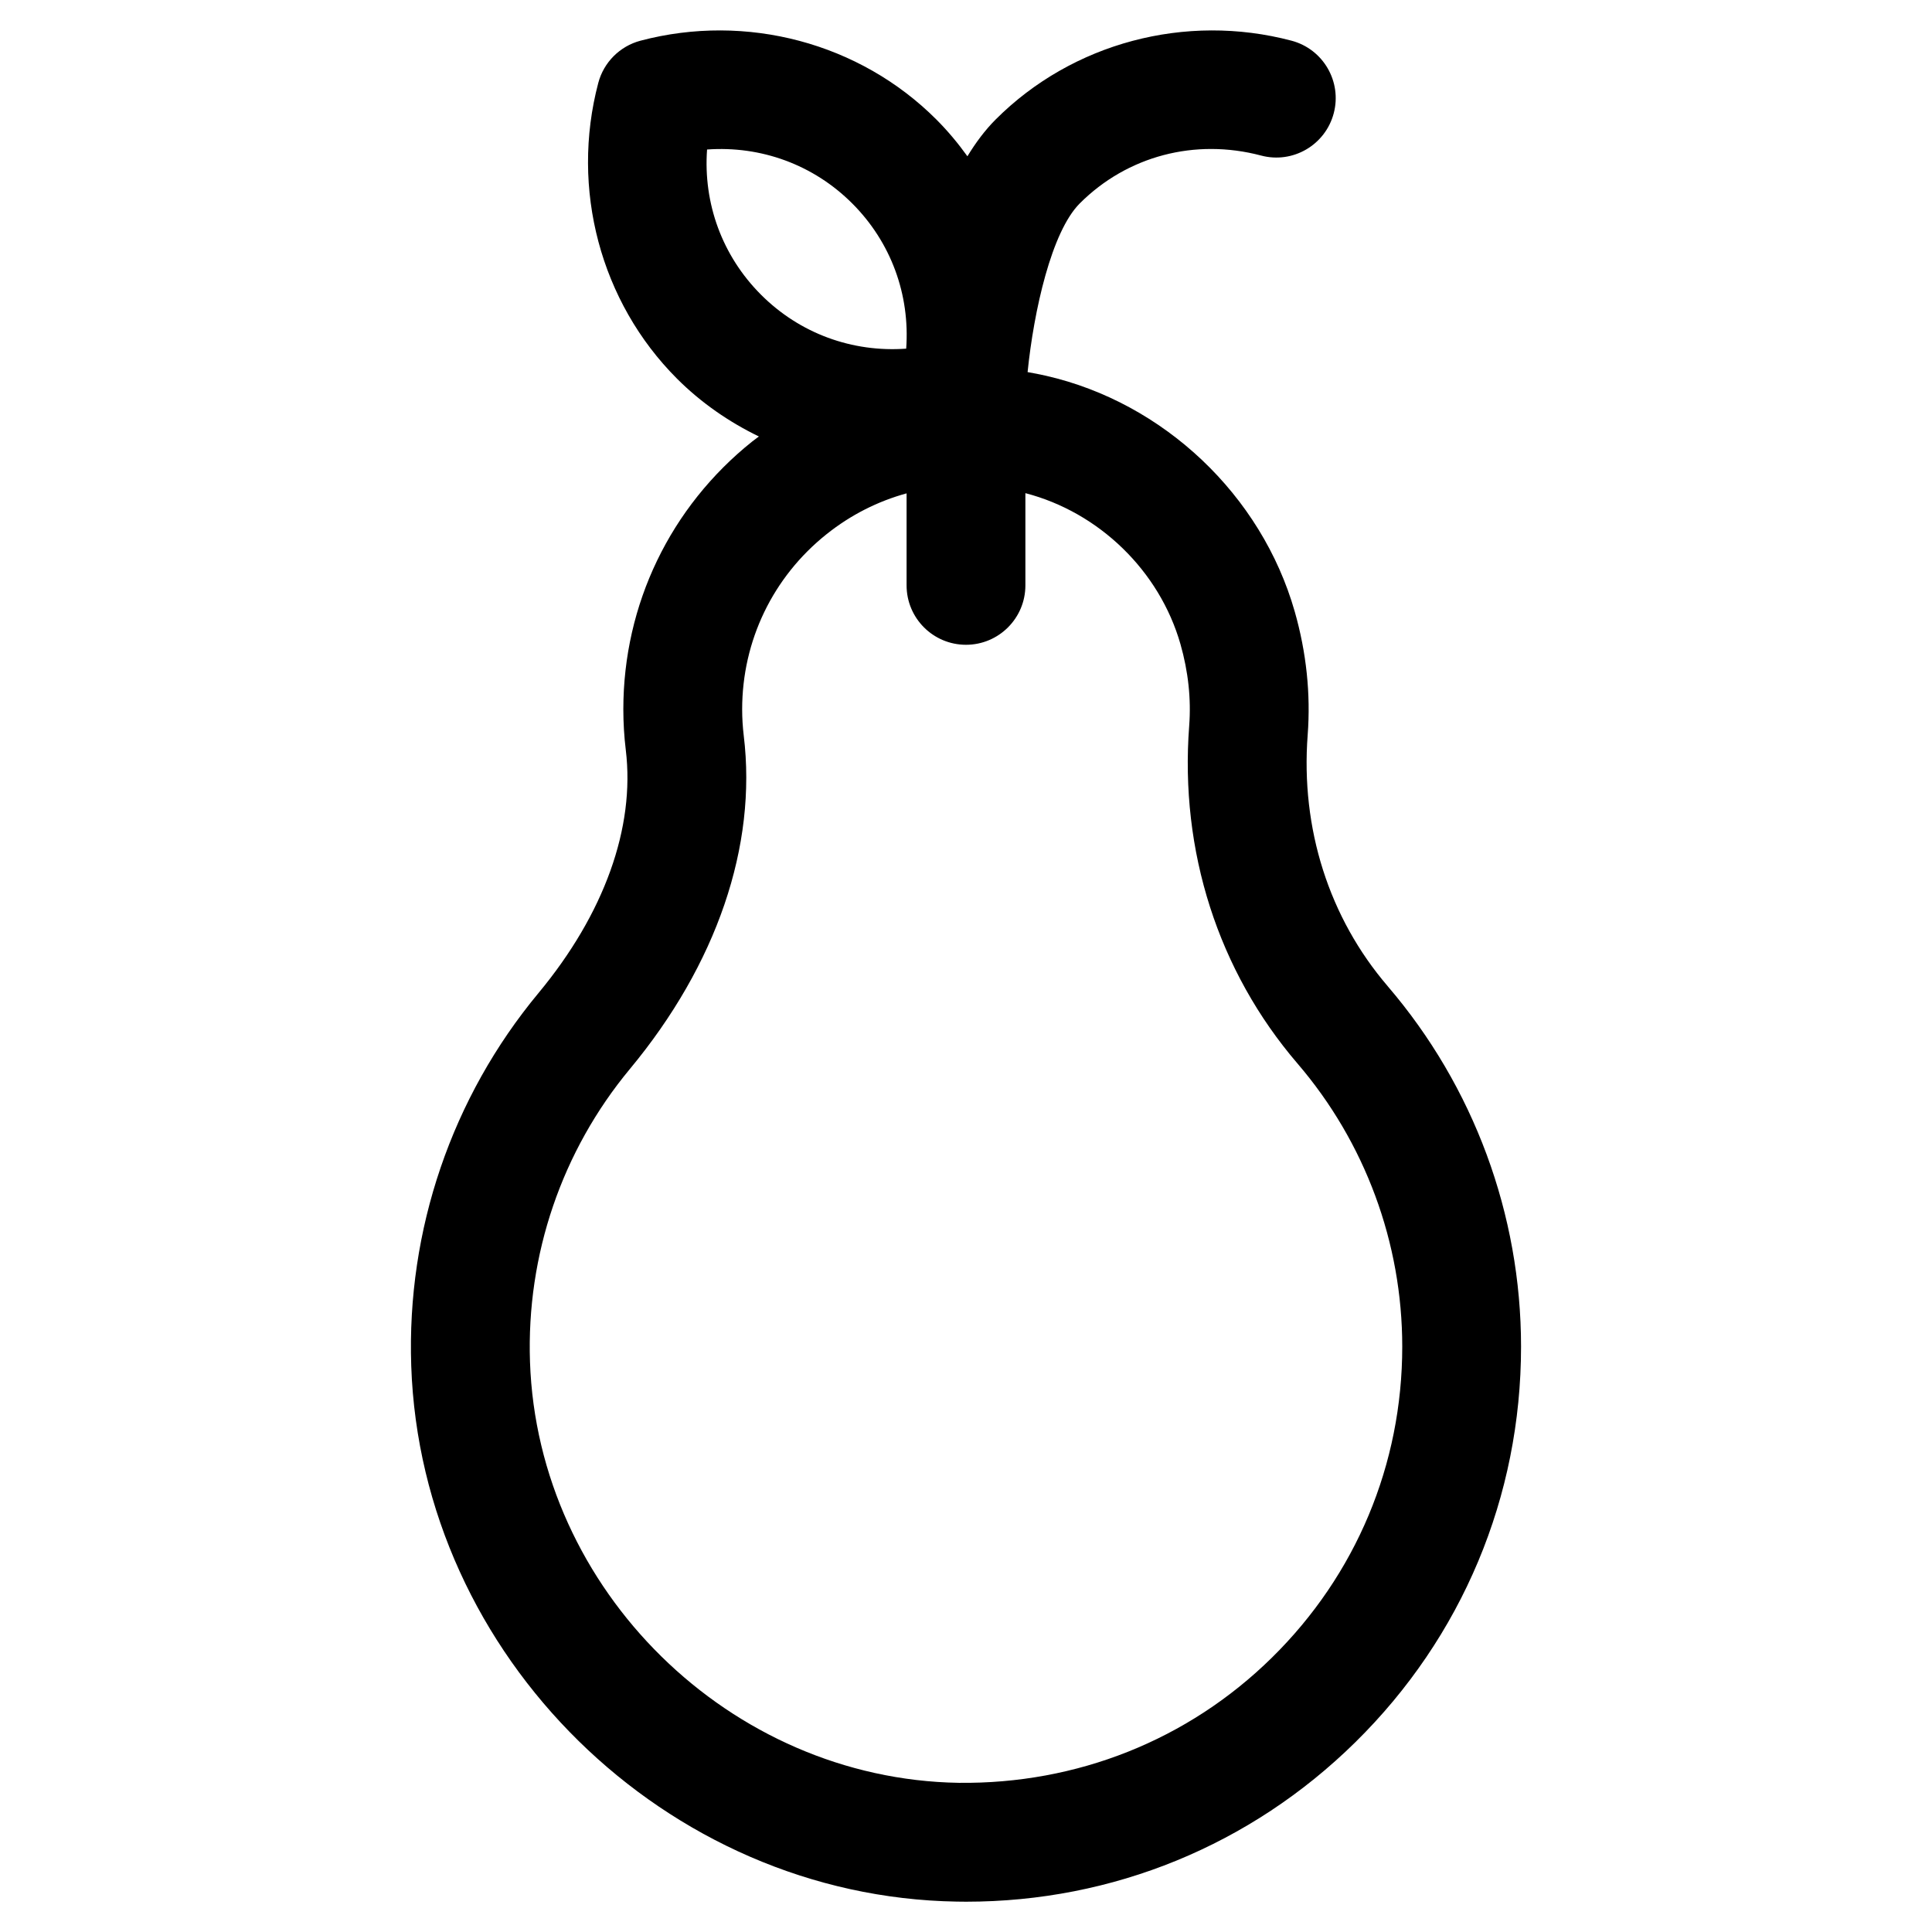 <?xml version="1.0" encoding="UTF-8"?>
<!-- Uploaded to: ICON Repo, www.iconrepo.com, Generator: ICON Repo Mixer Tools -->
<svg fill="#000000" width="800px" height="800px" version="1.1" viewBox="144 144 512 512" xmlns="http://www.w3.org/2000/svg">
 <path d="m511.76 405.35c-15.562-18.141-23.094-41.785-21.211-66.586 0.82-10.852-0.336-21.863-3.441-32.73-8.812-30.828-34.707-55.348-65.965-62.469-1.605-0.363-3.215-0.68-4.82-0.957 1.652-16.277 6.336-37.211 13.82-44.699 12.578-12.578 30.547-17.324 48.062-12.688 8.414 2.234 17.023-2.789 19.246-11.195 2.223-8.406-2.789-17.023-11.195-19.246-28.059-7.41-58.09 0.578-78.379 20.867-2.836 2.836-5.305 6.164-7.504 9.766-2.477-3.441-5.207-6.723-8.25-9.766-20.289-20.289-50.316-28.277-78.379-20.867-5.473 1.449-9.75 5.723-11.195 11.195-7.414 28.059 0.582 58.09 20.867 78.379 6.379 6.379 13.758 11.465 21.695 15.316-0.566 0.434-1.148 0.84-1.711 1.285-21.742 17.348-34.211 43.227-34.211 71.012 0 3.606 0.219 7.238 0.652 10.797 2.496 20.551-5.723 43.426-23.141 64.406-22.965 27.66-34.941 62.738-33.719 98.773 2.606 77.035 67.453 140.74 144.55 142 0.836 0.02 1.66 0.027 2.492 0.027 38.844 0 75.387-14.941 103.12-42.23 28.34-27.879 43.949-65.121 43.949-104.88 0-35.023-12.551-68.941-35.344-95.512zm-180.38-221.73c14.273-1.027 28.191 4.012 38.473 14.297 10.285 10.285 15.332 24.176 14.297 38.48-14.309 1.031-28.195-4.016-38.473-14.297-10.285-10.289-15.332-24.18-14.297-38.48zm149.69 399.67c-22.266 21.906-51.77 33.539-83.016 33.176-60.59-0.992-111.55-51.047-113.6-111.59-0.961-28.312 8.445-55.871 26.477-77.59 23.008-27.715 33.727-59.078 30.172-88.316-0.277-2.301-0.422-4.66-0.422-7 0-18.148 8.148-35.062 22.359-46.398 6.426-5.129 13.605-8.738 21.215-10.828v24.387c0 8.695 7.051 15.742 15.742 15.742 8.695 0 15.742-7.051 15.742-15.742v-24.441c19.504 5.059 35.535 20.578 41.09 40 2.078 7.273 2.859 14.566 2.316 21.691-2.519 33.18 7.676 64.953 28.711 89.473 17.898 20.859 27.754 47.5 27.754 75.008 0.004 31.242-12.262 60.516-34.539 82.426z"/>
</svg>